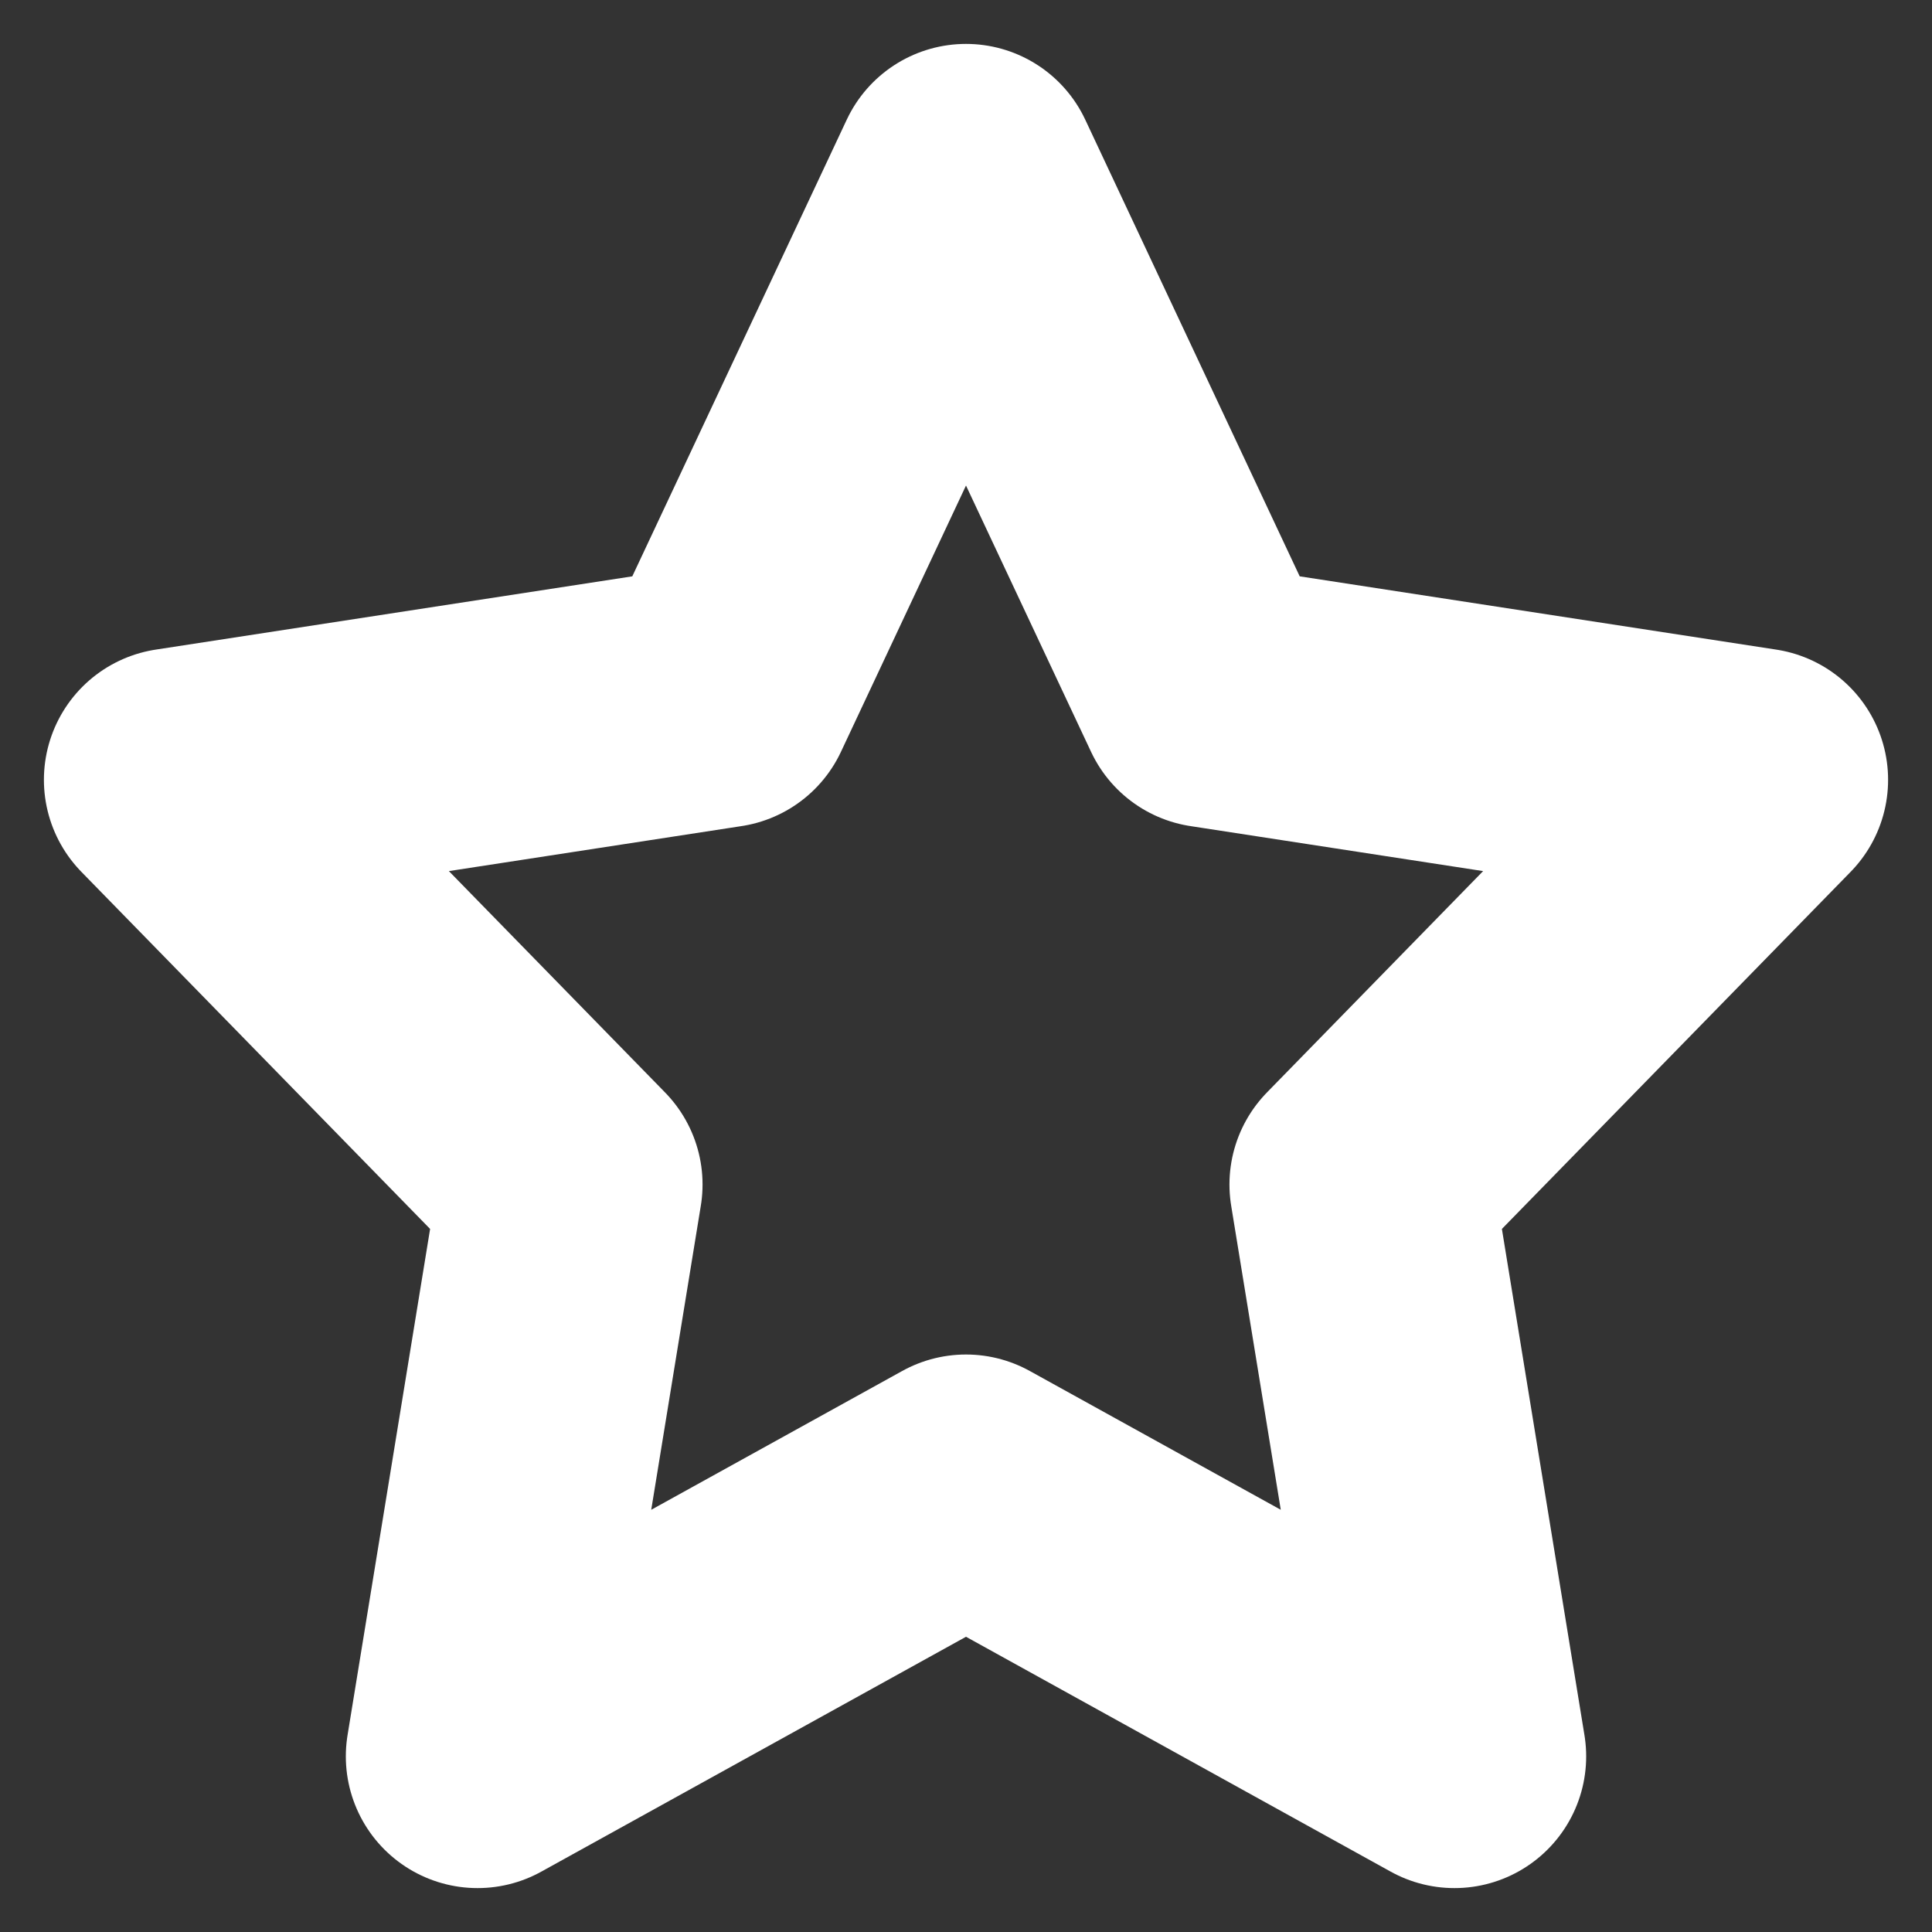 <?xml version="1.0" encoding="UTF-8"?> <svg xmlns="http://www.w3.org/2000/svg" width="11" height="11" viewBox="0 0 11 11" fill="none"><rect x="0" y="0" width="11" height="11" fill="#333333" stroke="none"/> <path d="M5.5 1L6.891 3.962L10 4.44L7.75 6.744L8.281 10L5.5 8.462L2.719 10L3.25 6.744L1 4.44L4.109 3.962L5.5 1Z" stroke="white" stroke-width="1.5" stroke-linecap="round" stroke-linejoin="round"></path> </svg> 